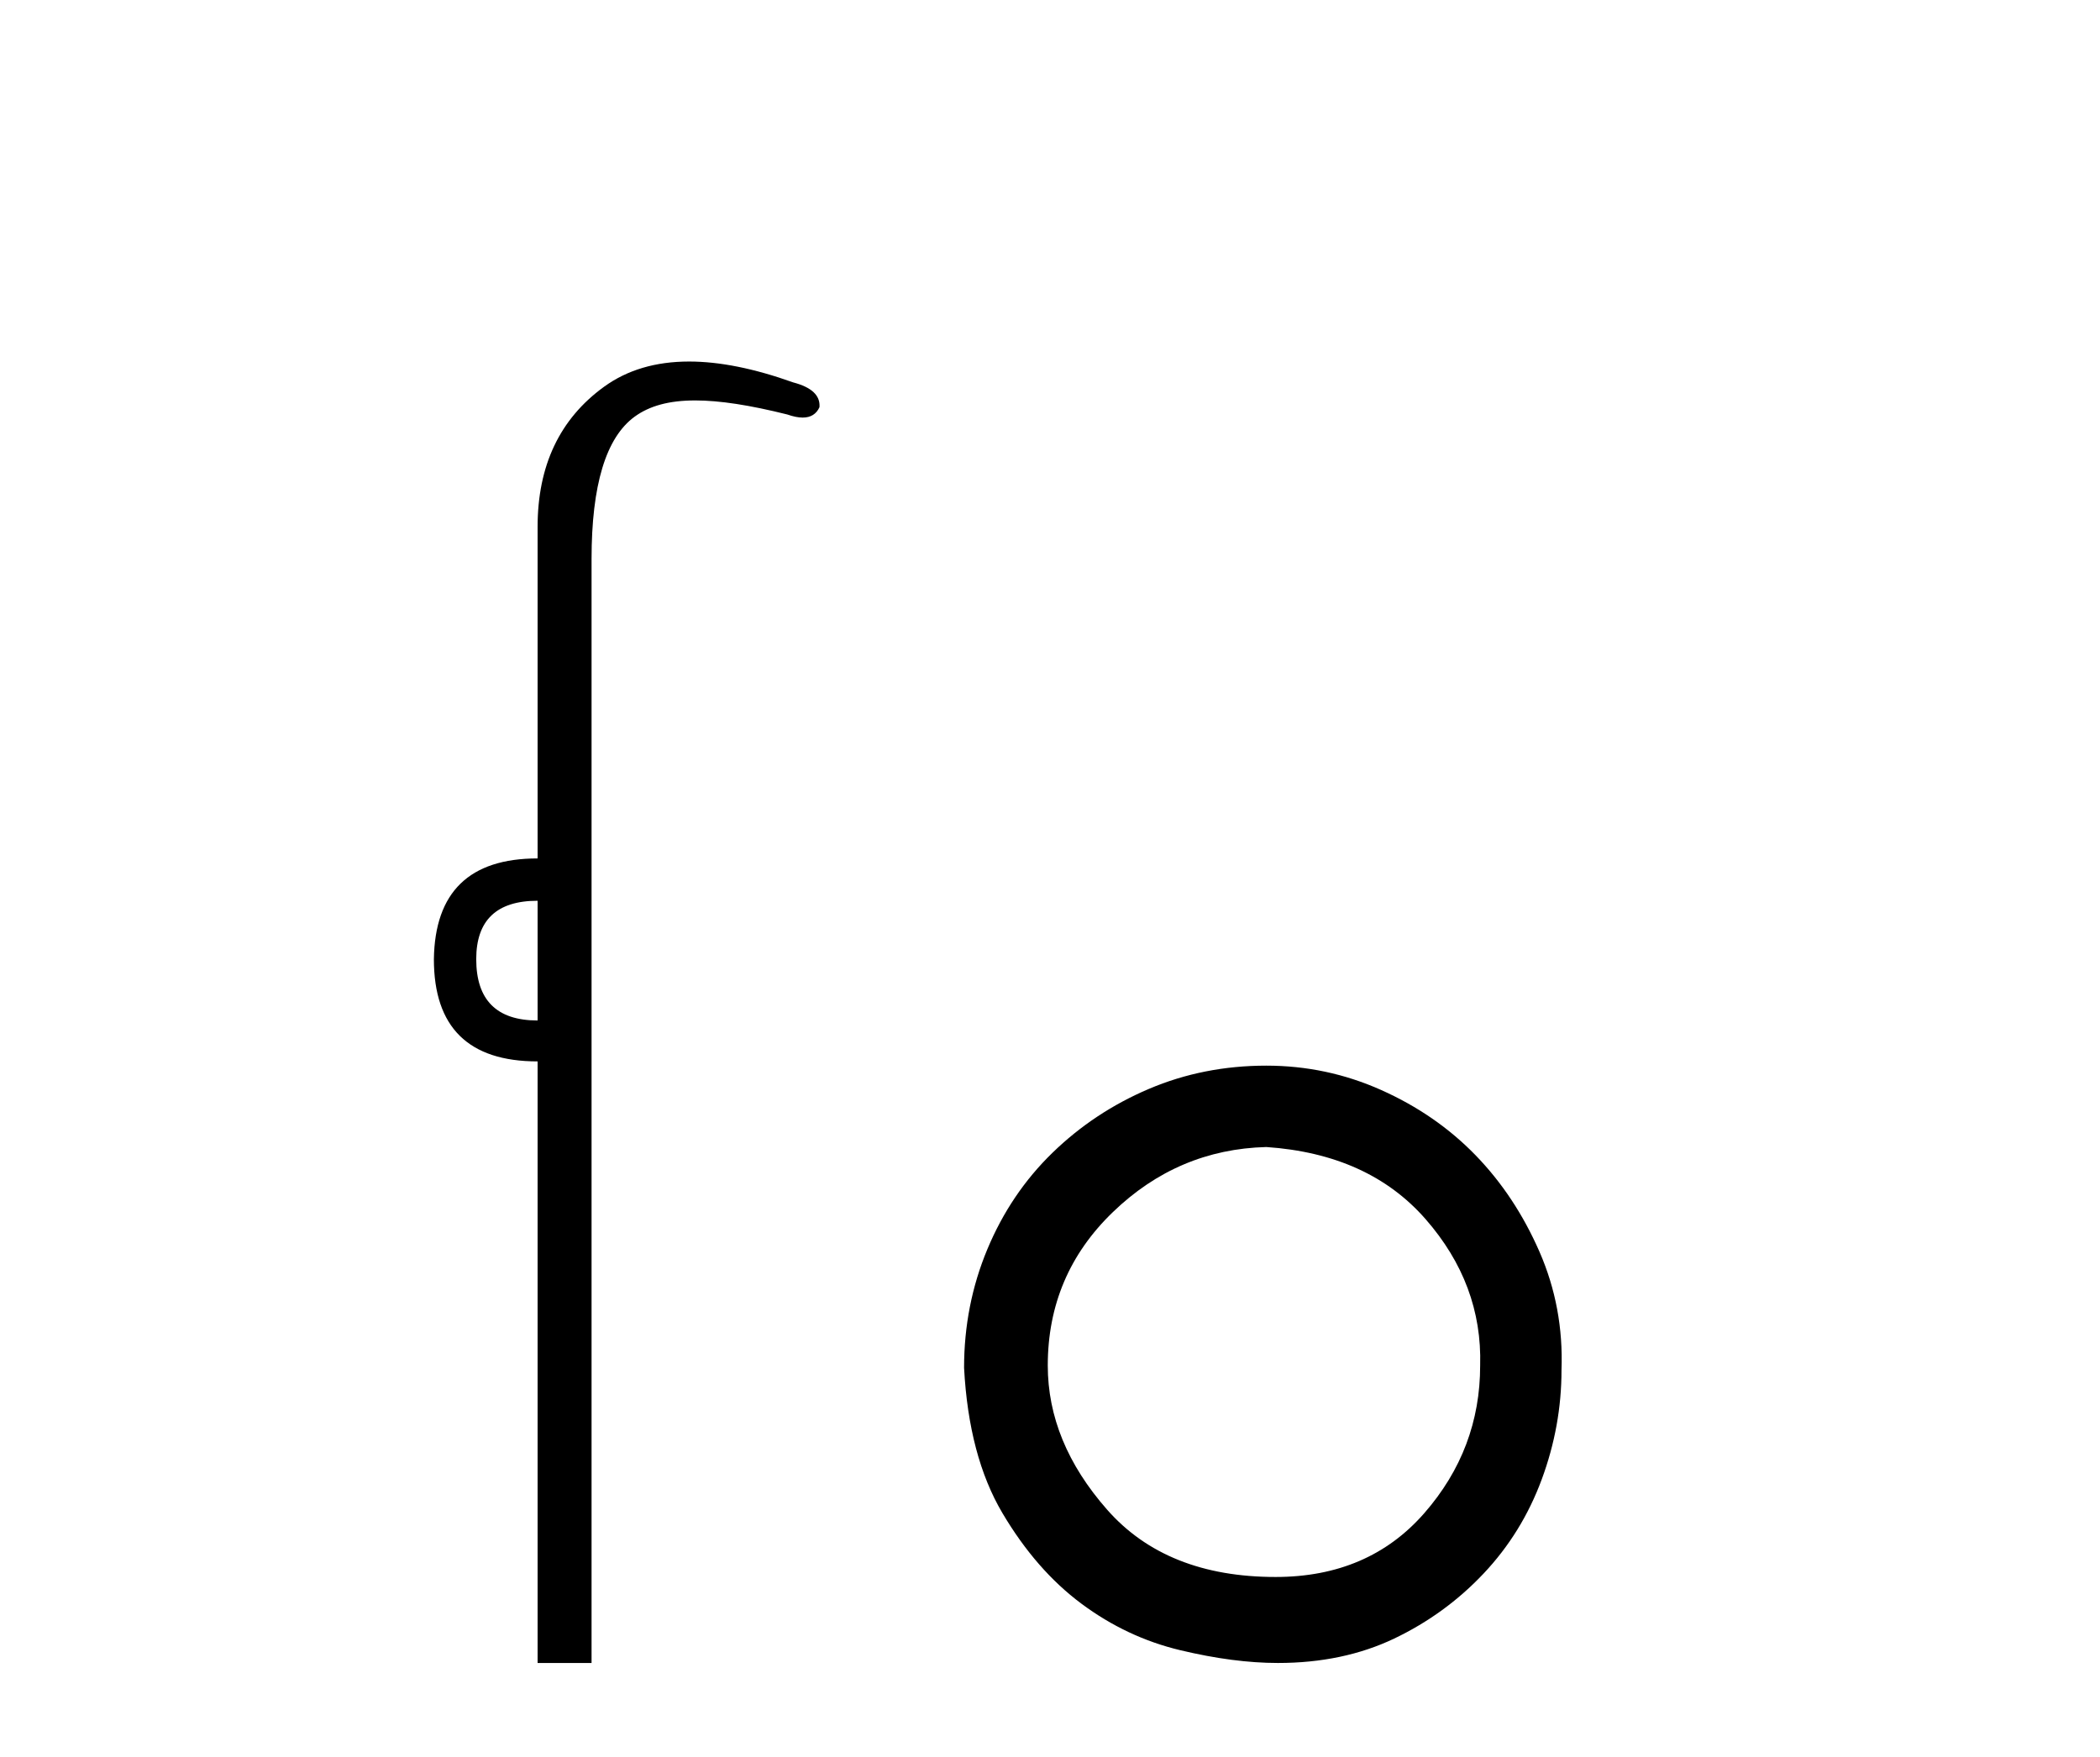 <?xml version='1.0' encoding='UTF-8' standalone='yes'?><svg xmlns='http://www.w3.org/2000/svg' xmlns:xlink='http://www.w3.org/1999/xlink' width='49.0' height='41.0' ><path d='M 12.544 21.021 L 12.544 23.815 C 11.589 23.815 11.112 23.338 11.112 22.384 C 11.112 21.475 11.589 21.021 12.544 21.021 ZM 16.078 8.437 C 15.297 8.437 14.636 8.633 14.094 9.026 C 13.06 9.776 12.544 10.866 12.544 12.297 L 12.544 20.033 C 10.953 20.033 10.147 20.817 10.124 22.384 C 10.124 23.974 10.931 24.77 12.544 24.77 L 12.544 38.809 L 13.803 38.809 L 13.803 13.047 C 13.803 11.32 14.138 10.213 14.808 9.724 C 15.156 9.471 15.611 9.345 16.223 9.345 C 16.792 9.345 17.495 9.454 18.371 9.673 C 18.507 9.721 18.626 9.745 18.729 9.745 C 18.916 9.745 19.047 9.665 19.121 9.503 C 19.143 9.23 18.939 9.037 18.507 8.924 C 17.598 8.599 16.789 8.437 16.078 8.437 Z' style='fill:#000000;stroke:none' /><path d='M 29.547 26.768 Q 31.933 26.931 33.262 28.449 Q 34.591 29.968 34.537 31.867 Q 34.537 33.819 33.235 35.311 Q 31.933 36.802 29.764 36.802 Q 27.214 36.802 25.831 35.229 Q 24.448 33.656 24.448 31.867 Q 24.448 29.751 25.967 28.287 Q 27.485 26.822 29.547 26.768 ZM 29.547 24.869 Q 28.082 24.869 26.807 25.412 Q 25.533 25.954 24.556 26.904 Q 23.58 27.853 23.038 29.154 Q 22.495 30.456 22.495 31.921 Q 22.604 33.982 23.39 35.311 Q 24.177 36.64 25.234 37.426 Q 26.292 38.213 27.54 38.511 Q 28.787 38.809 29.818 38.809 Q 31.336 38.809 32.53 38.24 Q 33.723 37.67 34.618 36.721 Q 35.513 35.772 35.974 34.524 Q 36.435 33.277 36.435 31.975 Q 36.489 30.511 35.92 29.209 Q 35.35 27.907 34.428 26.958 Q 33.506 26.009 32.231 25.439 Q 30.957 24.869 29.547 24.869 Z' style='fill:#000000;stroke:none' /></svg>